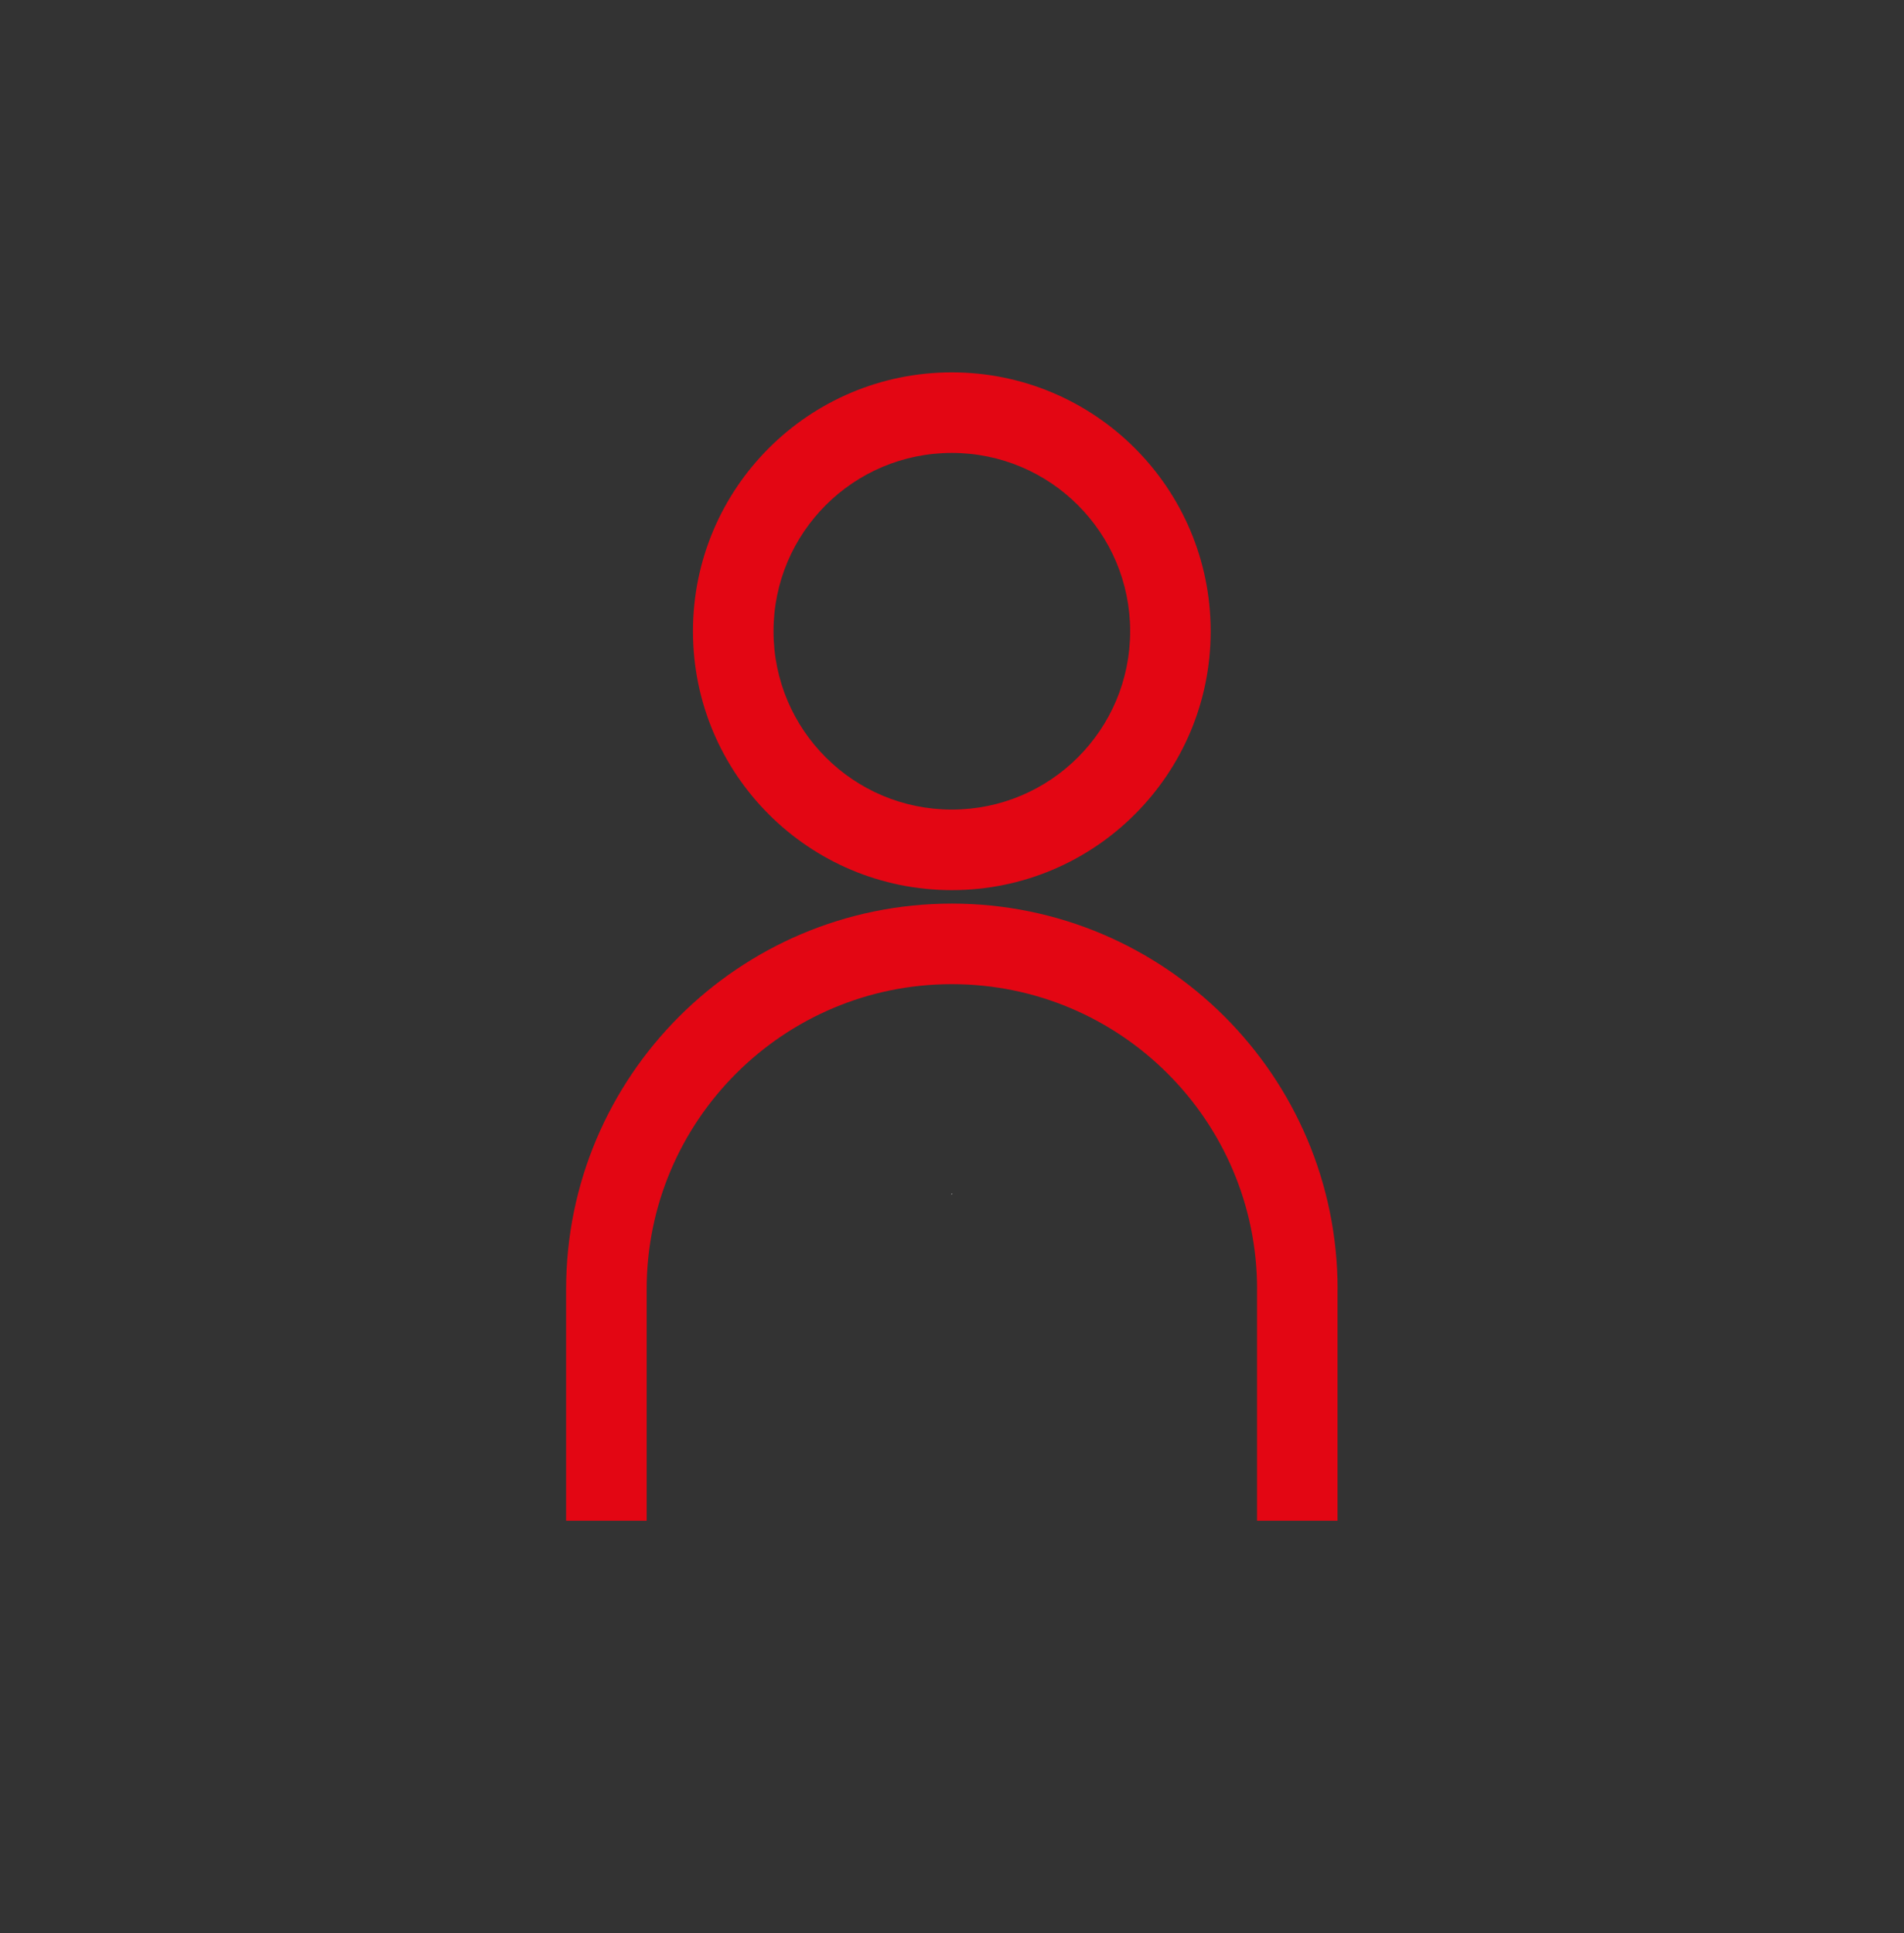 <svg width="65" height="66" viewBox="0 0 65 66" fill="none" xmlns="http://www.w3.org/2000/svg">
<rect x="0" y="0" width="65" height="66" fill="#333333" stroke="none"/>
<g clip-path="url(#clip0_2213_8599)">
<path fill-rule="evenodd" clip-rule="evenodd" d="M23.657 21.55C23.657 16.668 27.613 12.712 32.494 12.712C37.375 12.712 41.331 16.668 41.331 21.55C41.331 26.431 37.375 30.387 32.494 30.387C27.613 30.387 23.657 26.431 23.657 21.55ZM32.494 15.462C29.132 15.462 26.407 18.187 26.407 21.55C26.407 24.912 29.132 27.637 32.494 27.637C35.857 27.637 38.582 24.912 38.582 21.55C38.582 18.187 35.857 15.462 32.494 15.462ZM32.494 33.597C26.742 33.597 22.076 38.263 22.076 44.015V51.915H19.326V44.015C19.326 36.744 25.223 30.847 32.494 30.847C39.765 30.847 45.664 36.744 45.664 44.015H45.662V51.915H42.913V44.015H42.915C42.915 38.263 38.247 33.597 32.494 33.597Z" fill="#E30613"/>
<path d="M32.494 40.745L32.465 40.784L32.494 40.764L32.503 40.755L32.524 40.745H32.494ZM32.494 40.745L32.465 40.784L32.494 40.764L32.503 40.755L32.524 40.745H32.494ZM32.494 40.745L32.465 40.784L32.494 40.764L32.503 40.755L32.524 40.745H32.494ZM32.494 40.745L32.465 40.784L32.494 40.764L32.503 40.755L32.524 40.745H32.494ZM32.494 40.745L32.465 40.784L32.494 40.764L32.503 40.755L32.524 40.745H32.494ZM32.494 40.745L32.465 40.784L32.494 40.764L32.503 40.755L32.524 40.745H32.494ZM32.494 40.745L32.465 40.784L32.494 40.764L32.503 40.755L32.524 40.745H32.494ZM32.494 40.745L32.465 40.784L32.494 40.764L32.503 40.755L32.524 40.745H32.494ZM32.494 40.745L32.465 40.784L32.494 40.764L32.503 40.755L32.524 40.745H32.494ZM32.494 40.745L32.465 40.784L32.494 40.764L32.503 40.755L32.524 40.745H32.494ZM32.494 40.745L32.465 40.784L32.494 40.764L32.503 40.755L32.524 40.745H32.494ZM32.494 40.745L32.465 40.784L32.494 40.764L32.503 40.755L32.524 40.745H32.494ZM32.494 40.745L32.465 40.784L32.494 40.764L32.503 40.755L32.524 40.745H32.494Z" fill="white"/>
</g>
<defs>
<clipPath id="clip0_2213_8599">
<rect width="64.991" height="65" fill="white" transform="translate(0 0.5)"/>
</clipPath>
</defs>
</svg>

